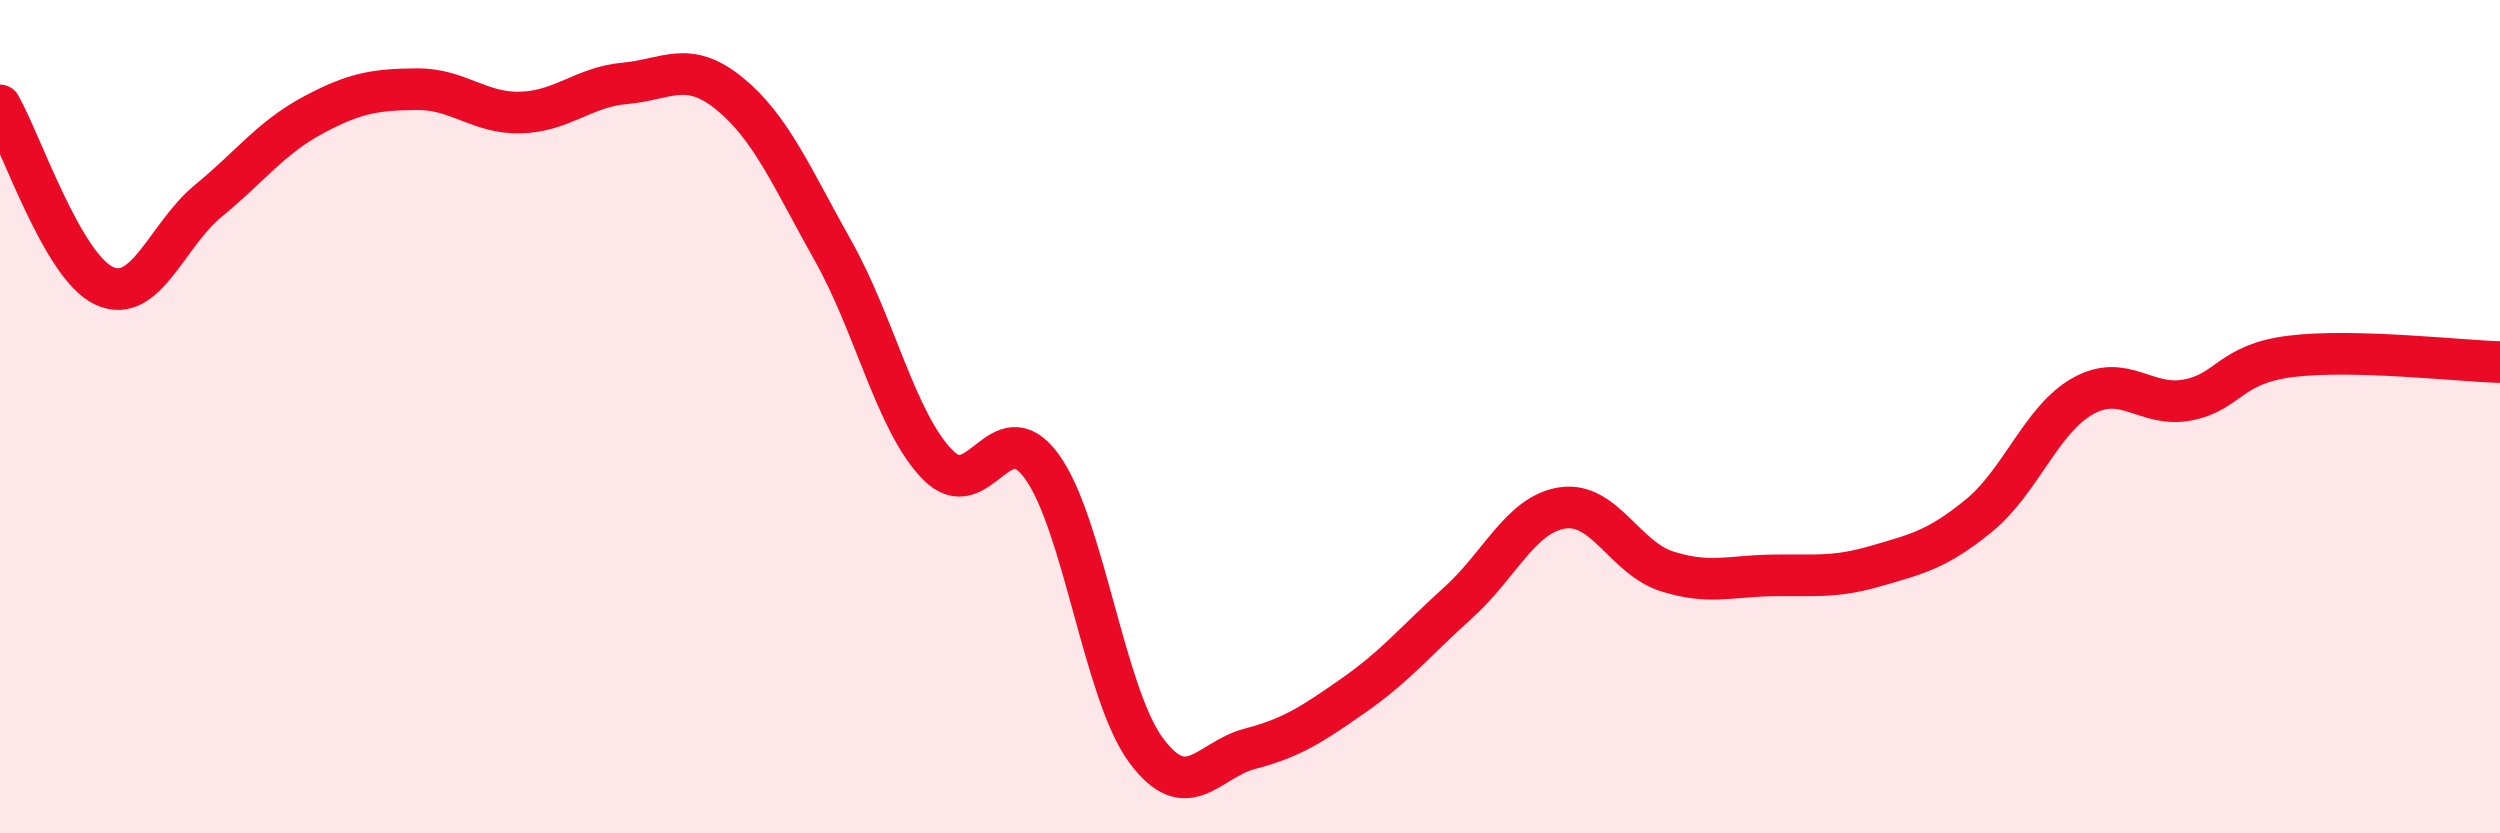
    <svg width="60" height="20" viewBox="0 0 60 20" xmlns="http://www.w3.org/2000/svg">
      <path
        d="M 0,2.53 C 0.5,3.4 1.5,6.4 2.5,6.86 C 3.5,7.32 4,5.64 5,4.82 C 6,4 6.5,3.31 7.5,2.77 C 8.5,2.23 9,2.15 10,2.14 C 11,2.13 11.5,2.73 12.5,2.7 C 13.5,2.67 14,2.09 15,2 C 16,1.91 16.5,1.43 17.5,2.24 C 18.5,3.05 19,4.25 20,6.03 C 21,7.81 21.5,10.12 22.5,11.15 C 23.5,12.18 24,9.82 25,11.19 C 26,12.56 26.5,16.64 27.5,18 C 28.5,19.36 29,18.23 30,17.97 C 31,17.71 31.5,17.38 32.5,16.68 C 33.5,15.98 34,15.36 35,14.46 C 36,13.56 36.5,12.34 37.5,12.19 C 38.5,12.04 39,13.39 40,13.71 C 41,14.03 41.5,13.83 42.5,13.81 C 43.5,13.79 44,13.88 45,13.59 C 46,13.3 46.5,13.19 47.5,12.37 C 48.5,11.55 49,10.05 50,9.5 C 51,8.95 51.5,9.79 52.5,9.6 C 53.5,9.41 53.5,8.73 55,8.55 C 56.5,8.37 59,8.66 60,8.69L60 20L0 20Z"
        fill="#EB0A25"
        opacity="0.1"
        stroke-linecap="round"
        stroke-linejoin="round"
      />
      <path
        d="M 0,2.53 C 0.5,3.4 1.5,6.4 2.5,6.86 C 3.5,7.32 4,5.64 5,4.82 C 6,4 6.5,3.31 7.5,2.77 C 8.5,2.23 9,2.15 10,2.14 C 11,2.13 11.5,2.73 12.5,2.7 C 13.5,2.67 14,2.09 15,2 C 16,1.91 16.5,1.43 17.5,2.24 C 18.5,3.05 19,4.25 20,6.03 C 21,7.81 21.5,10.12 22.5,11.15 C 23.5,12.18 24,9.82 25,11.19 C 26,12.56 26.5,16.64 27.5,18 C 28.5,19.36 29,18.23 30,17.97 C 31,17.71 31.5,17.38 32.5,16.68 C 33.5,15.98 34,15.36 35,14.46 C 36,13.56 36.5,12.34 37.5,12.19 C 38.5,12.04 39,13.39 40,13.71 C 41,14.03 41.5,13.83 42.5,13.81 C 43.5,13.79 44,13.88 45,13.59 C 46,13.3 46.5,13.19 47.5,12.37 C 48.5,11.55 49,10.05 50,9.5 C 51,8.95 51.5,9.79 52.5,9.6 C 53.5,9.41 53.5,8.73 55,8.55 C 56.5,8.37 59,8.66 60,8.69"
        stroke="#EB0A25"
        stroke-width="1"
        fill="none"
        stroke-linecap="round"
        stroke-linejoin="round"
      />
    </svg>
  